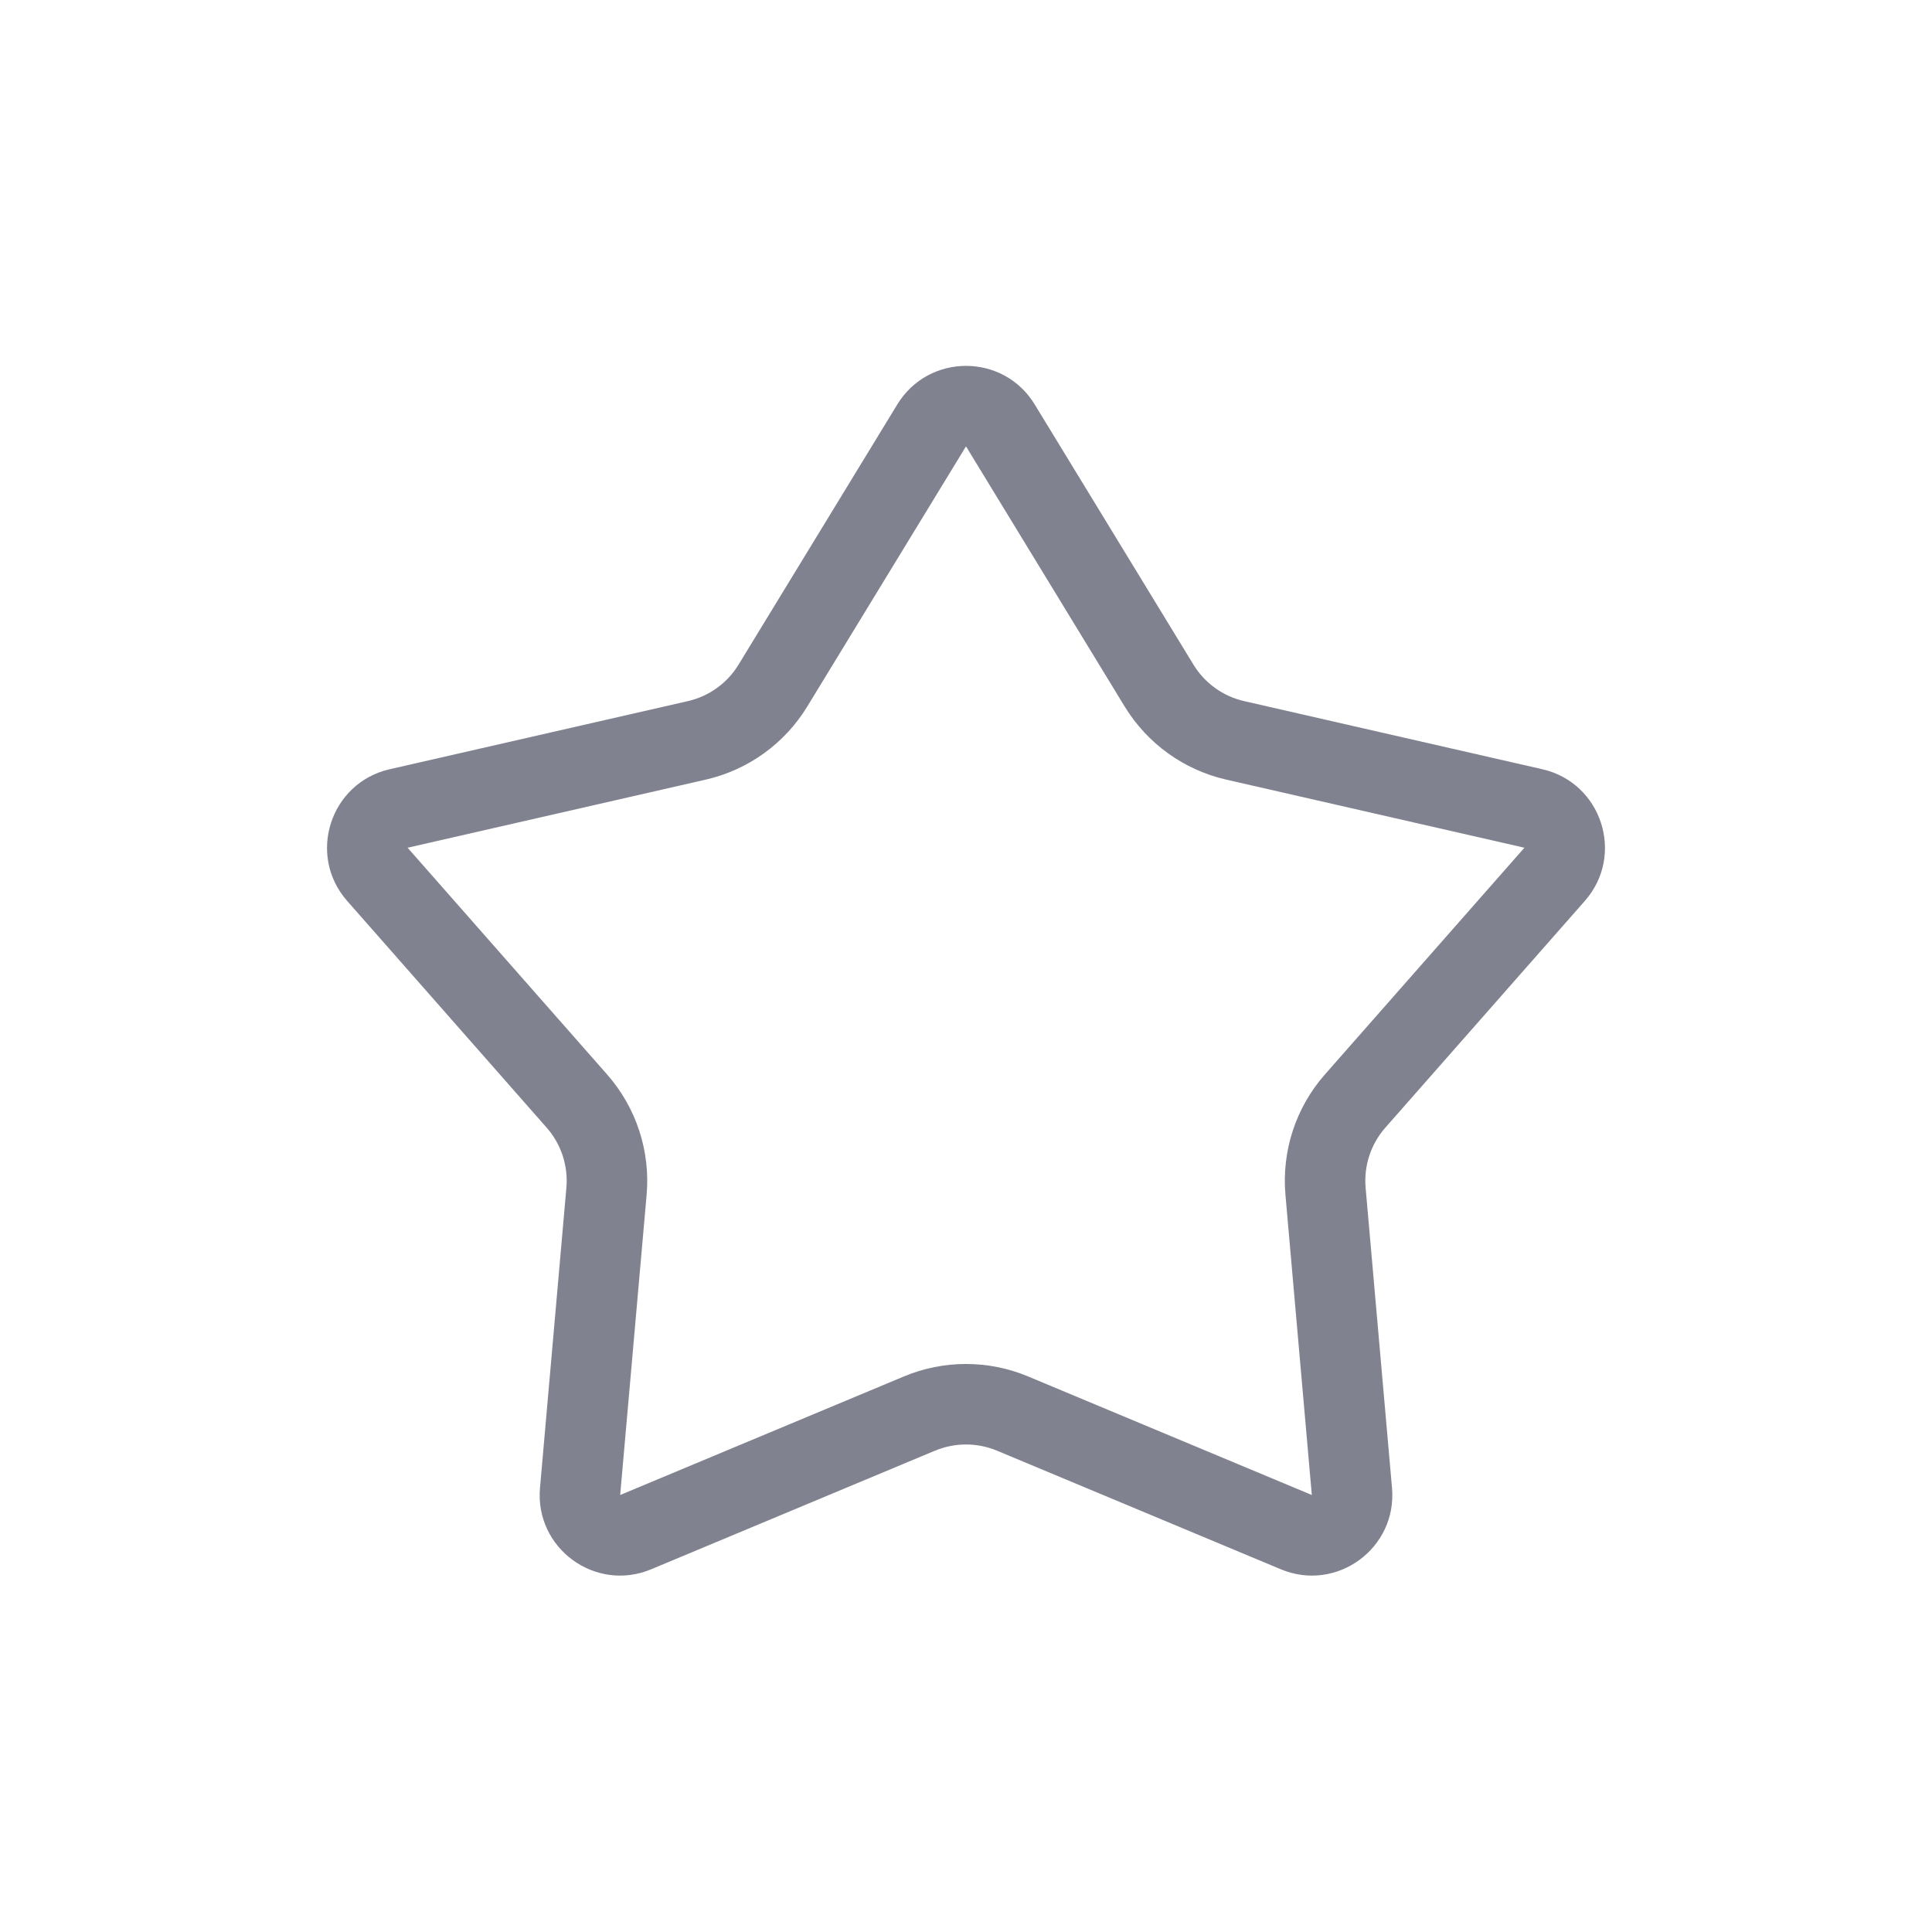 <svg width="32" height="32" viewBox="0 0 32 32" fill="none" xmlns="http://www.w3.org/2000/svg">
<path fill-rule="evenodd" clip-rule="evenodd" d="M18.628 11.702L16 7.393L13.371 11.702C12.997 12.316 12.39 12.753 11.689 12.913L6.751 14.041L10.055 17.796C10.537 18.343 10.774 19.064 10.71 19.791L10.272 24.762L14.972 22.798C15.63 22.523 16.37 22.523 17.028 22.798L21.728 24.762L21.291 19.791C21.227 19.064 21.463 18.343 21.945 17.796L25.249 14.041L20.311 12.913C19.61 12.753 19.003 12.316 18.628 11.702ZM17.138 6.699C16.619 5.847 15.382 5.847 14.862 6.699L12.233 11.008C12.046 11.315 11.743 11.533 11.392 11.613L6.454 12.741C5.469 12.966 5.082 14.163 5.75 14.922L9.054 18.677C9.295 18.95 9.413 19.311 9.381 19.674L8.944 24.645C8.856 25.644 9.861 26.379 10.786 25.992L15.486 24.028C15.815 23.891 16.185 23.891 16.514 24.028L21.214 25.992C22.139 26.379 23.144 25.644 23.056 24.645L22.619 19.674C22.587 19.311 22.705 18.95 22.946 18.677L26.25 14.922C26.918 14.163 26.531 12.966 25.546 12.741L20.608 11.613C20.257 11.533 19.954 11.315 19.767 11.008L17.138 6.699Z" fill="#80828F"/>
</svg>
